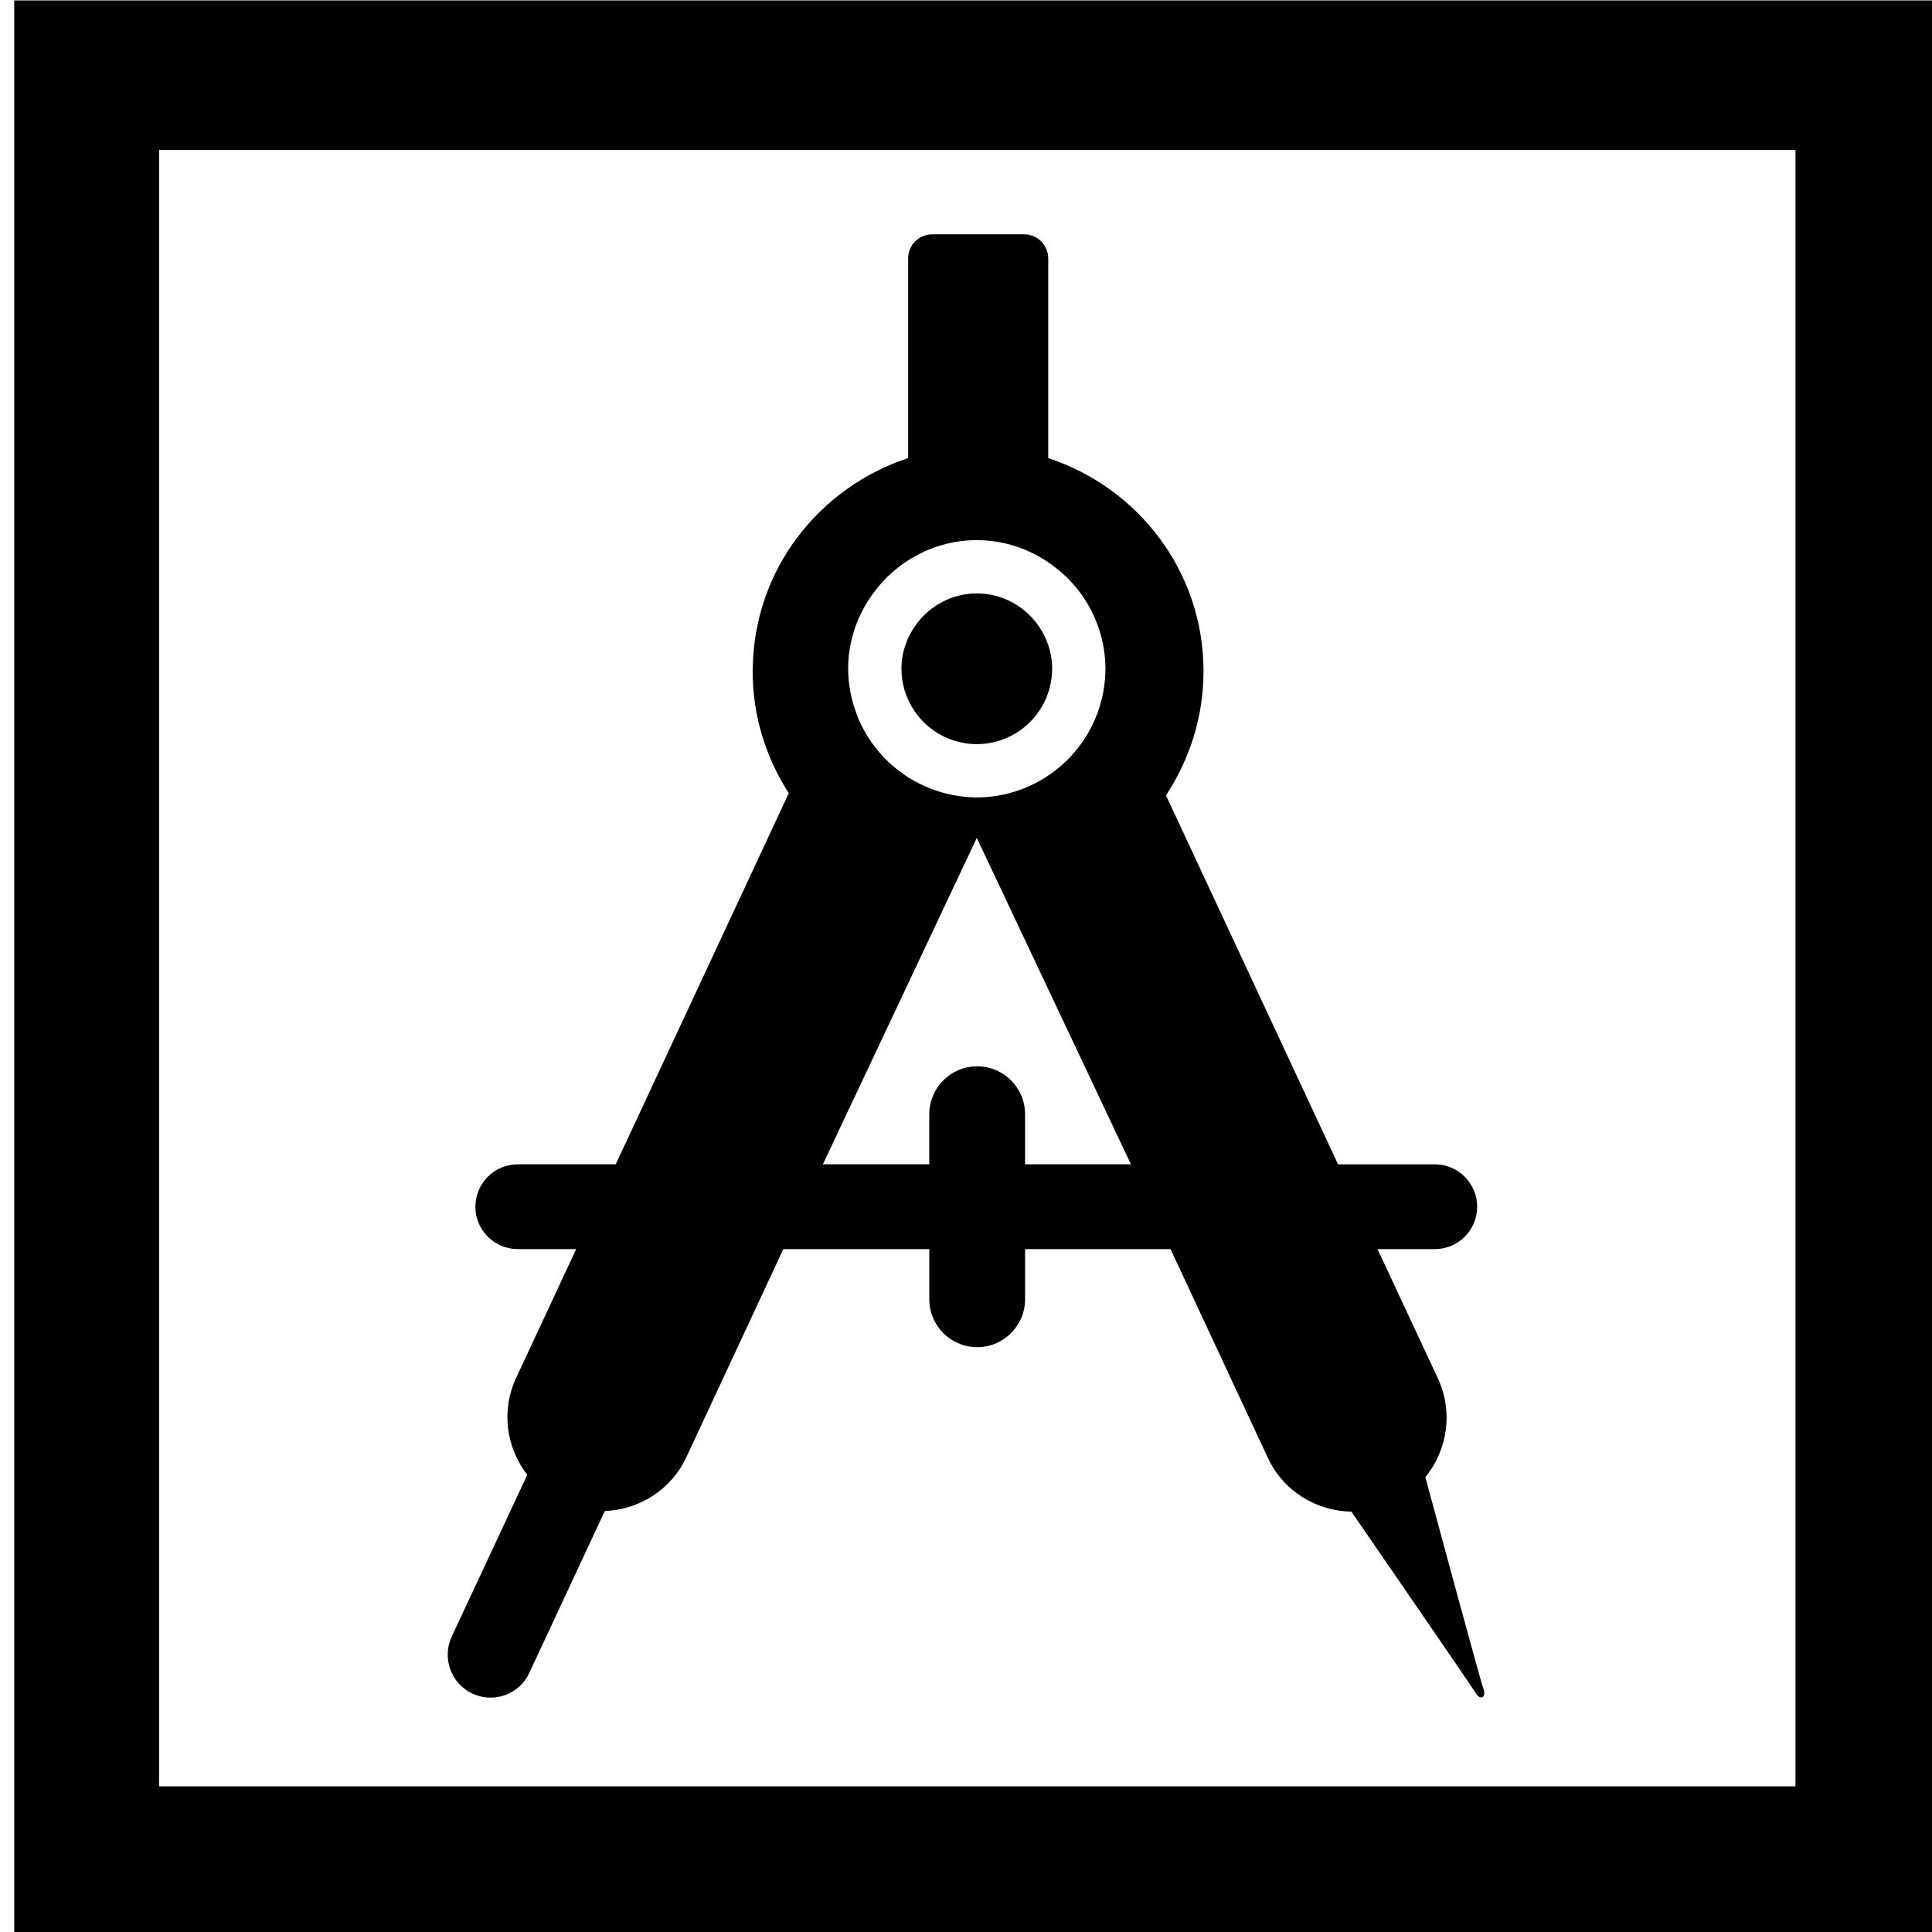 <?xml version="1.0" encoding="utf-8"?>
<!-- Generator: Adobe Illustrator 17.0.0, SVG Export Plug-In . SVG Version: 6.00 Build 0)  -->
<!DOCTYPE svg PUBLIC "-//W3C//DTD SVG 1.1//EN" "http://www.w3.org/Graphics/SVG/1.1/DTD/svg11.dtd">
<svg version="1.1" id="Layer_1" xmlns="http://www.w3.org/2000/svg" xmlns:xlink="http://www.w3.org/1999/xlink" x="0px" y="0px"
	 width="216px" height="216px" viewBox="0 0 216 216" enable-background="new 0 0 216 216" xml:space="preserve">
<path d="M217.591,216.048h-216V0.048h216V216.048z M17.786,199.716h182.951V16.766H17.786V199.716z"/>
<g>
	<g>
		<path d="M165.856,188.844c-0.344-0.909-6.501-23.692-6.501-23.692c2.456-3.021,3.152-7.272,1.408-11.034l-6.751-14.465h6.402
			c2.612,0,4.736-2.116,4.736-4.733c0-2.622-2.124-4.746-4.736-4.746h-10.819L130.358,88.92c2.633-3.988,4.197-8.753,4.197-13.866
			c0-11.171-7.304-20.527-17.361-23.838V28.882c0-0.71-0.296-1.395-0.786-1.895c-0.506-0.503-1.194-0.788-1.896-0.788h-10.305
			c-0.697,0-1.386,0.284-1.892,0.788c-0.493,0.499-0.785,1.185-0.785,1.895v22.334c-9.949,3.271-17.208,12.448-17.369,23.454
			c-0.013,0.121-0.013,0.252-0.013,0.383c0,5.013,1.502,9.692,4.04,13.626l-19.347,41.493H57.895c-2.624,0-4.745,2.125-4.745,4.746
			c0,2.617,2.121,4.733,4.745,4.733h6.523l-6.717,14.41c-1.717,3.678-1.078,7.811,1.247,10.83l-8.45,18.094
			c-1.108,2.4-0.067,5.25,2.32,6.362c0.662,0.299,1.345,0.453,2.027,0.453c1.804,0,3.527-1.03,4.334-2.774l8.437-18.089
			c3.802-0.153,7.387-2.326,9.108-5.998l10.851-23.286h16.32v5.605c0,2.954,2.395,5.359,5.359,5.359
			c2.951,0,5.351-2.406,5.351-5.359v-5.605h16.261l10.878,23.329c1.755,3.764,5.446,5.955,9.341,6.019
			c0,0,13.446,19.528,13.939,20.339C165.512,190.148,166.191,189.746,165.856,188.844z M97.583,66.387
			c2.599-3.608,6.83-5.992,11.642-5.998c3.35,0.004,6.411,1.188,8.851,3.124c1.081,0.858,2.054,1.848,2.853,2.975
			c1.65,2.335,2.655,5.178,2.661,8.261c-0.006,2.501-0.648,4.85-1.768,6.898c-1.362,2.49-3.435,4.525-5.944,5.848
			c-1.99,1.049-4.251,1.652-6.654,1.658c-1.803-0.005-3.519-0.353-5.108-0.958c-3.624-1.383-6.545-4.168-8.088-7.708
			c-0.099-0.228-0.184-0.463-0.27-0.697c-0.59-1.57-0.929-3.264-0.932-5.041C94.829,71.626,95.868,68.751,97.583,66.387z
			 M114.604,130.173v-5.604c0-2.954-2.4-5.353-5.351-5.353c-2.964,0-5.359,2.399-5.359,5.353v5.604H91.998l17.208-36.493
			l17.234,36.493H114.604z M109.218,83.196c4.641-0.011,8.402-3.779,8.415-8.438c-0.004-1.807-0.592-3.471-1.558-4.84
			c-1.527-2.149-4.024-3.571-6.857-3.574c-2.819,0.004-5.299,1.401-6.822,3.515c-1.004,1.385-1.614,3.069-1.615,4.899
			C100.791,79.418,104.553,83.185,109.218,83.196z"/>
	</g>
</g>
</svg>
